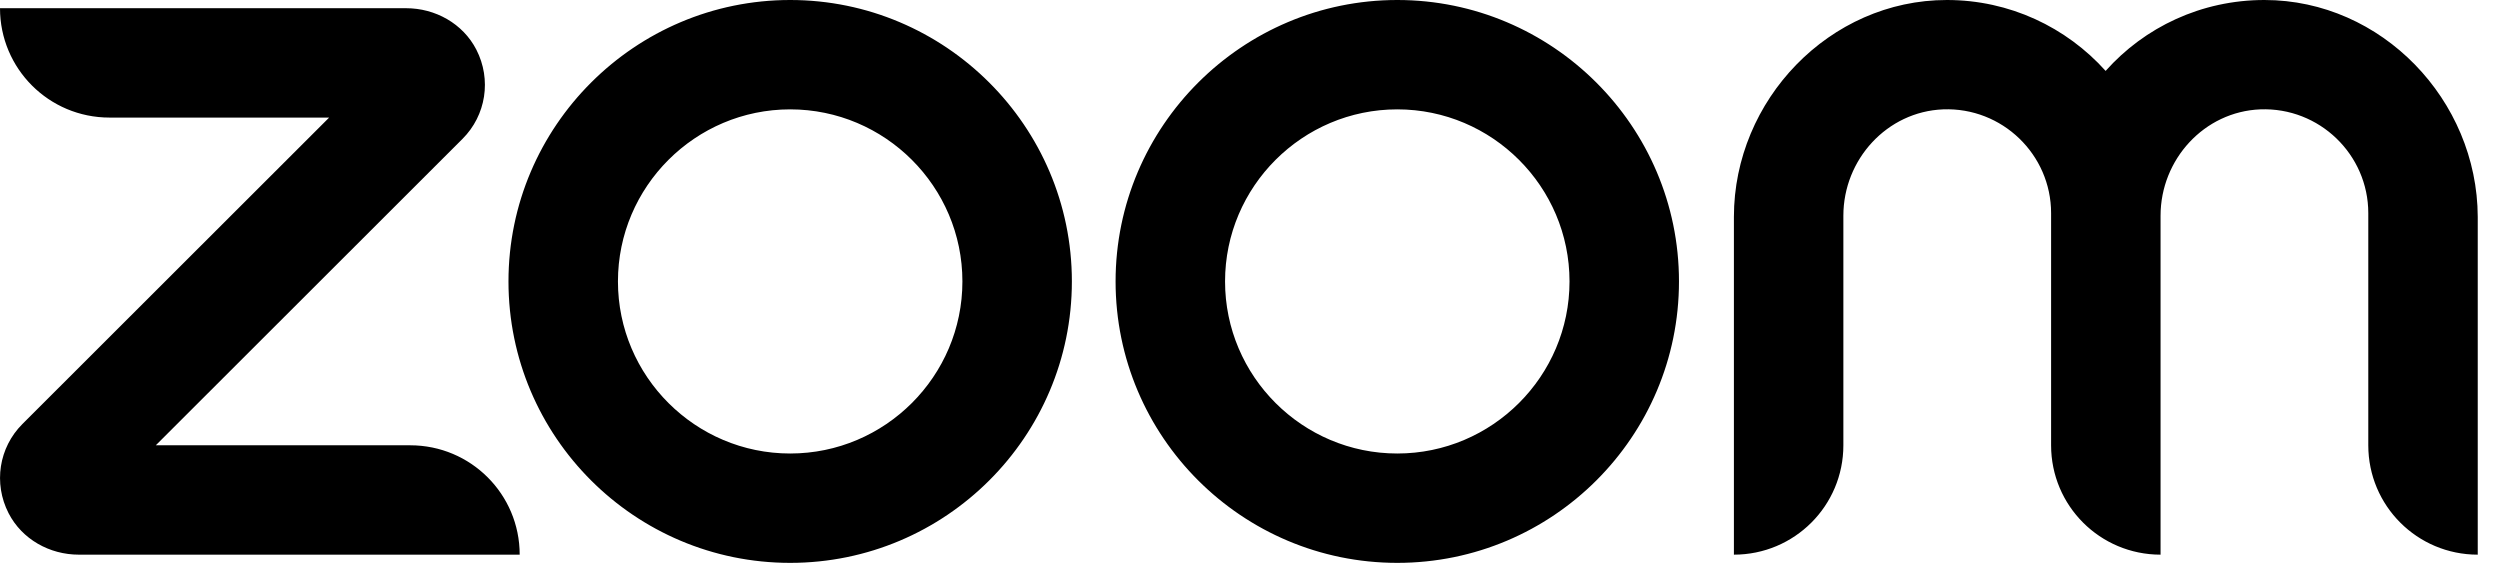 <svg width="800" height="183" viewBox="0 0 800 183" fill="none" xmlns="http://www.w3.org/2000/svg">
<path d="M166.3 177.491H25.226C15.901 177.491 7.054 172.594 2.75 164.233C-2.152 154.677 -0.359 143.211 7.173 135.686L105.327 37.624H35.029C15.662 37.624 0 21.977 0 2.628H129.955C139.28 2.628 148.127 7.525 152.431 15.886C157.333 25.441 155.54 36.907 148.008 44.432L49.854 142.494H131.27C150.638 142.494 166.3 158.141 166.3 177.491ZM724.618 0C704.414 0 686.238 8.719 673.803 22.694C661.254 8.719 643.08 0 622.996 0C585.454 0 554.85 32.011 554.85 69.396V177.491C574.217 177.491 589.878 161.844 589.878 142.494V69.037C589.878 51.002 603.866 35.713 621.799 34.996C640.69 34.28 656.351 49.449 656.351 68.201V142.494C656.351 161.844 672.012 177.491 691.379 177.491V69.037C691.379 51.002 705.368 35.713 723.298 34.996C742.189 34.28 757.853 49.449 757.853 68.201V142.494C757.853 161.844 773.516 177.491 792.877 177.491V69.396C792.758 32.011 762.154 0 724.618 0ZM343 90.059C343 139.747 302.591 180.119 252.856 180.119C203.122 180.119 162.713 139.747 162.713 90.059C162.713 40.371 203.241 0 252.856 0C302.472 0 343 40.371 343 90.059ZM307.971 90.059C307.971 59.721 283.223 34.996 252.856 34.996C222.49 34.996 197.742 59.721 197.742 90.059C197.742 120.398 222.49 145.122 252.856 145.122C283.223 145.122 307.971 120.398 307.971 90.059ZM537.274 90.059C537.274 139.747 496.867 180.119 447.133 180.119C397.395 180.119 356.987 139.747 356.987 90.059C356.987 40.371 397.519 0 447.133 0C496.745 0 537.274 40.371 537.274 90.059ZM502.246 90.059C502.246 59.721 477.5 34.996 447.133 34.996C416.766 34.996 392.017 59.721 392.017 90.059C392.017 120.398 416.766 145.122 447.133 145.122C477.5 145.122 502.246 120.398 502.246 90.059Z" fill="black"/>
</svg>
